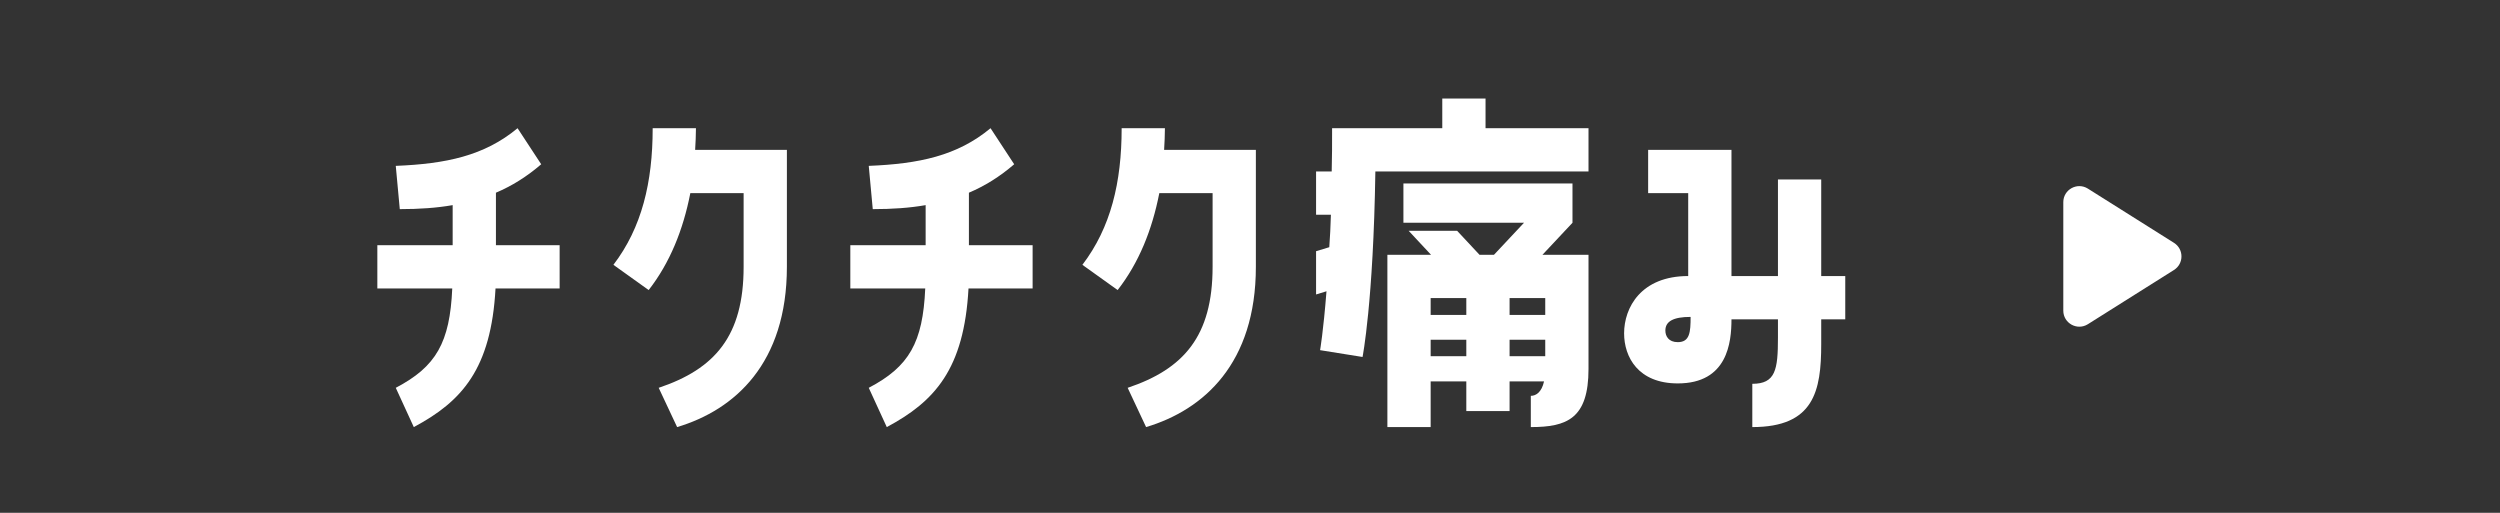 <svg width="156" height="32" viewBox="0 0 156 32" fill="none" xmlns="http://www.w3.org/2000/svg">
<rect x="0" y="0" width="156" height="32" fill="#333333" stroke="none"/>
<path d="M110.944 11.2H113.644V17.225H115.144V19.925H113.644V21.475C113.644 24.4 113.194 26.65 109.344 26.65V23.95C110.794 23.95 110.944 23.075 110.944 21.075V19.925H108.044C108.044 21.375 107.794 23.925 104.694 23.925C102.219 23.925 101.344 22.275 101.344 20.8C101.344 19.2 102.394 17.225 105.344 17.225V12.05H102.844V9.35H108.044V17.225H110.944V11.2ZM104.694 21.35C105.444 21.35 105.494 20.725 105.494 19.775C104.419 19.775 103.919 20.05 103.919 20.625C103.919 20.975 104.119 21.35 104.694 21.35Z" fill="white"/>
<path d="M89.998 6.15H92.698V8H99.123V10.7H85.823C85.698 18.875 85.023 22.275 85.023 22.275L82.373 21.85C82.373 21.85 82.573 20.725 82.773 18.175L82.123 18.375V15.675L82.948 15.425C82.998 14.8 83.023 14.125 83.048 13.4H82.123V10.7H83.098C83.123 9.85 83.123 8.95 83.123 8H89.998V6.15ZM98.123 11.45V13.9L96.248 15.9H99.123V23.025C99.123 26.125 97.773 26.65 95.523 26.65V24.7C95.848 24.7 96.198 24.475 96.348 23.8H94.198V25.65H91.498V23.8H89.273V26.65H86.573V15.9H89.298L87.898 14.4H90.923L92.323 15.9H93.223L95.098 13.9H87.573V11.45H98.123ZM89.273 19.65H91.498V18.6H89.273V19.65ZM96.423 19.65V18.6H94.198V19.65H96.423ZM89.273 22.225H91.498V21.2H89.273V22.225ZM94.198 22.225H96.423V21.2H94.198V22.225Z" fill="white"/>
<path d="M75.666 12.05H72.341C71.891 14.35 71.066 16.4 69.741 18.1L67.541 16.525C69.316 14.2 69.991 11.375 69.991 8H72.691C72.691 8.45 72.666 8.9 72.641 9.35H78.366V16.65C78.366 22.675 75.116 25.575 71.516 26.65L70.366 24.2C73.866 23.025 75.666 20.975 75.666 16.65V12.05Z" fill="white"/>
<path d="M60.46 12.025V15.3H64.435V18H60.435C60.16 23.025 58.335 25.05 55.335 26.65L54.21 24.2C56.735 22.875 57.585 21.375 57.735 18H53.06V15.3H57.76V12.8C56.76 12.975 55.685 13.05 54.46 13.05L54.21 10.35C57.335 10.225 59.735 9.725 61.81 8L63.285 10.25C62.385 11.025 61.46 11.6 60.46 12.025Z" fill="white"/>
<path d="M46.402 12.05H43.077C42.627 14.35 41.802 16.4 40.477 18.1L38.277 16.525C40.052 14.2 40.727 11.375 40.727 8H43.427C43.427 8.45 43.402 8.9 43.377 9.35H49.102V16.65C49.102 22.675 45.852 25.575 42.252 26.65L41.102 24.2C44.602 23.025 46.402 20.975 46.402 16.65V12.05Z" fill="white"/>
<path d="M30.946 12.025V15.3H34.921V18H30.921C30.646 23.025 28.821 25.05 25.821 26.65L24.696 24.2C27.221 22.875 28.071 21.375 28.221 18H23.546V15.3H28.246V12.8C27.246 12.975 26.171 13.05 24.946 13.05L24.696 10.35C27.821 10.225 30.221 9.725 32.296 8L33.771 10.25C32.871 11.025 31.946 11.6 30.946 12.025Z" fill="white"/>
<path d="M135.657 15.154C136.279 15.546 136.279 16.454 135.657 16.846L130.283 20.231C129.617 20.65 128.75 20.172 128.75 19.384L128.75 12.616C128.75 11.829 129.617 11.35 130.283 11.769L135.657 15.154Z" fill="white"/>
</svg>

